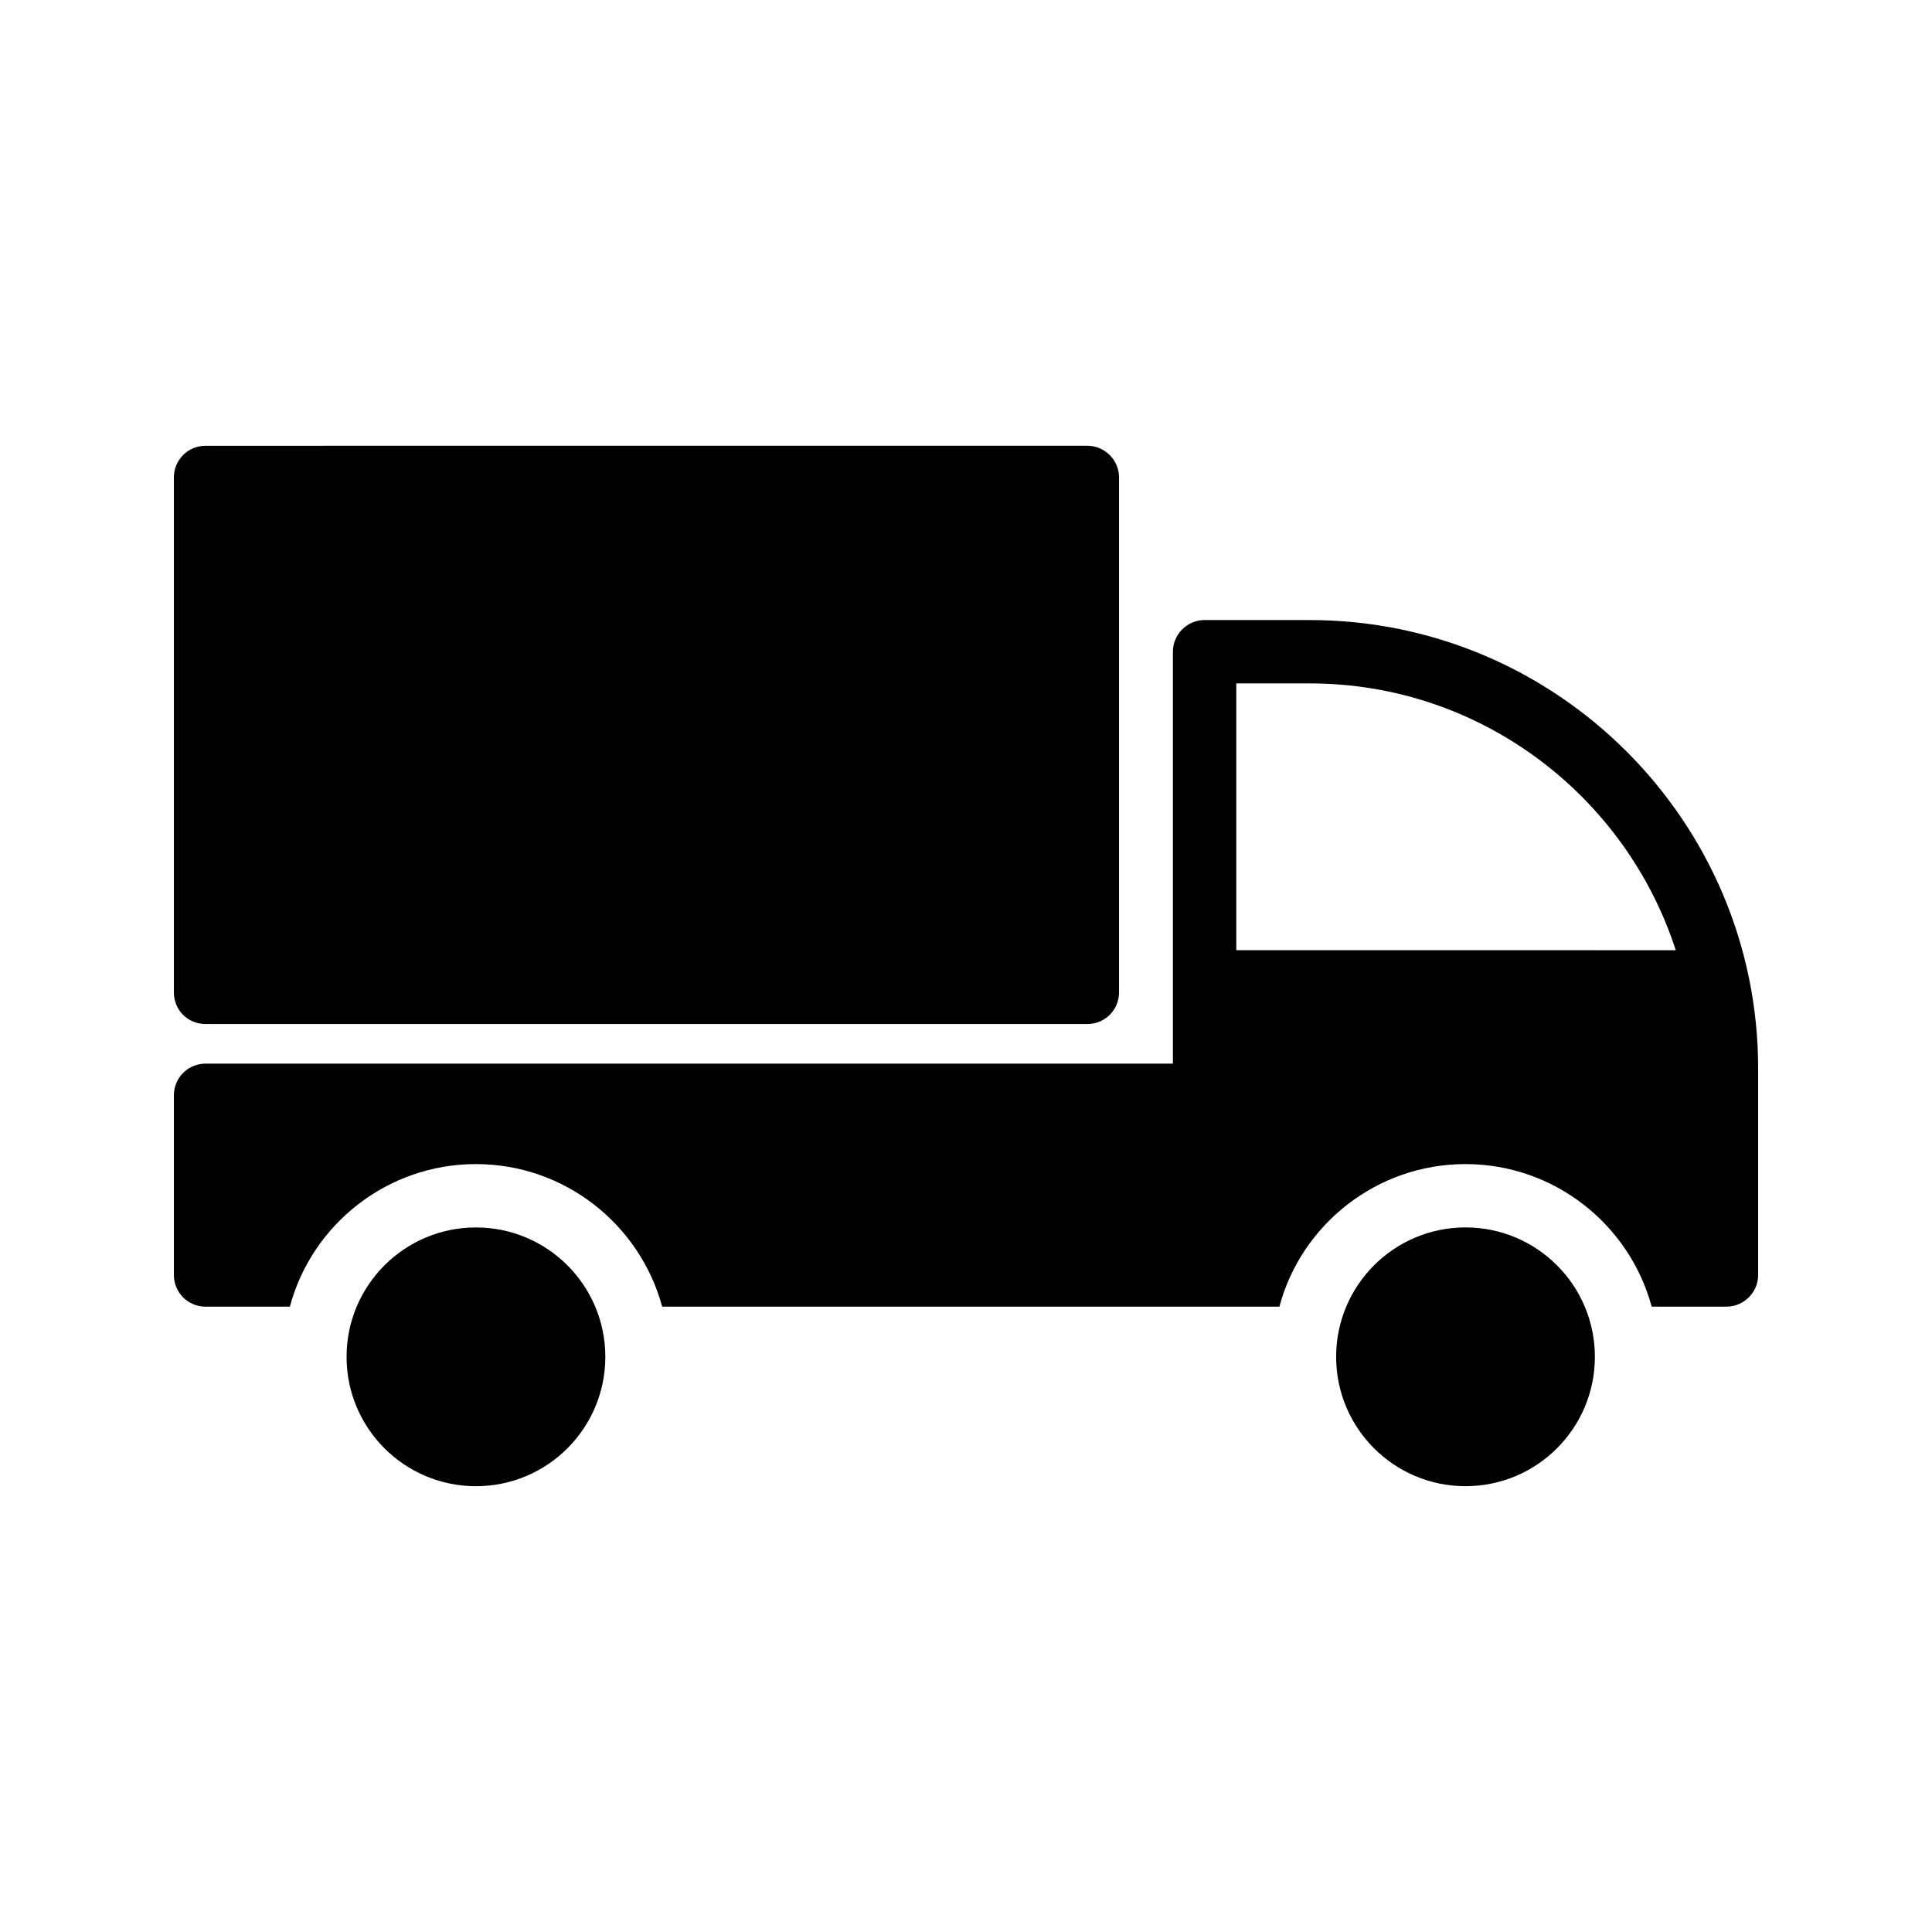 <?xml version="1.0" encoding="UTF-8"?>
<!-- Uploaded to: SVG Repo, www.svgrepo.com, Generator: SVG Repo Mixer Tools -->
<svg fill="#000000" width="800px" height="800px" version="1.1" viewBox="144 144 512 512" xmlns="http://www.w3.org/2000/svg">
 <g>
  <path d="m190.08 406.98c0 4.703 3.695 8.398 8.398 8.398h233.68c4.617 0 8.398-3.695 8.398-8.398v-136.45c0-4.617-3.777-8.398-8.398-8.398l-233.68 0.004c-4.703 0-8.398 3.777-8.398 8.398z"/>
  <path d="m491.11 308.32h-27.879c-4.617 0-8.398 3.777-8.398 8.398v109.16l-256.35-0.004c-4.703 0-8.398 3.777-8.398 8.398v47.609c0 4.617 3.695 8.398 8.398 8.398h22.336c5.793-21.746 25.777-37.785 49.289-37.785 23.594 0 43.496 16.039 49.375 37.785h163.57c5.793-21.746 25.777-37.785 49.289-37.785 23.594 0 43.496 16.039 49.375 37.785l19.812-0.004c4.617 0 8.398-3.777 8.398-8.398v-54.746c-0.004-65.492-53.324-118.81-118.82-118.81zm-19.48 87.492v-70.699h19.48c45.258 0 83.715 29.727 96.984 70.703z"/>
  <path d="m270.13 537.86c18.938 0 34.289-15.352 34.289-34.285 0-18.938-15.352-34.289-34.289-34.289s-34.285 15.352-34.285 34.289c-0.004 18.934 15.348 34.285 34.285 34.285z"/>
  <path d="m566.66 503.57c0-18.938-15.352-34.289-34.285-34.289-18.938 0-34.285 15.352-34.285 34.289s15.352 34.285 34.285 34.285 34.285-15.352 34.285-34.285z"/>
 </g>
</svg>